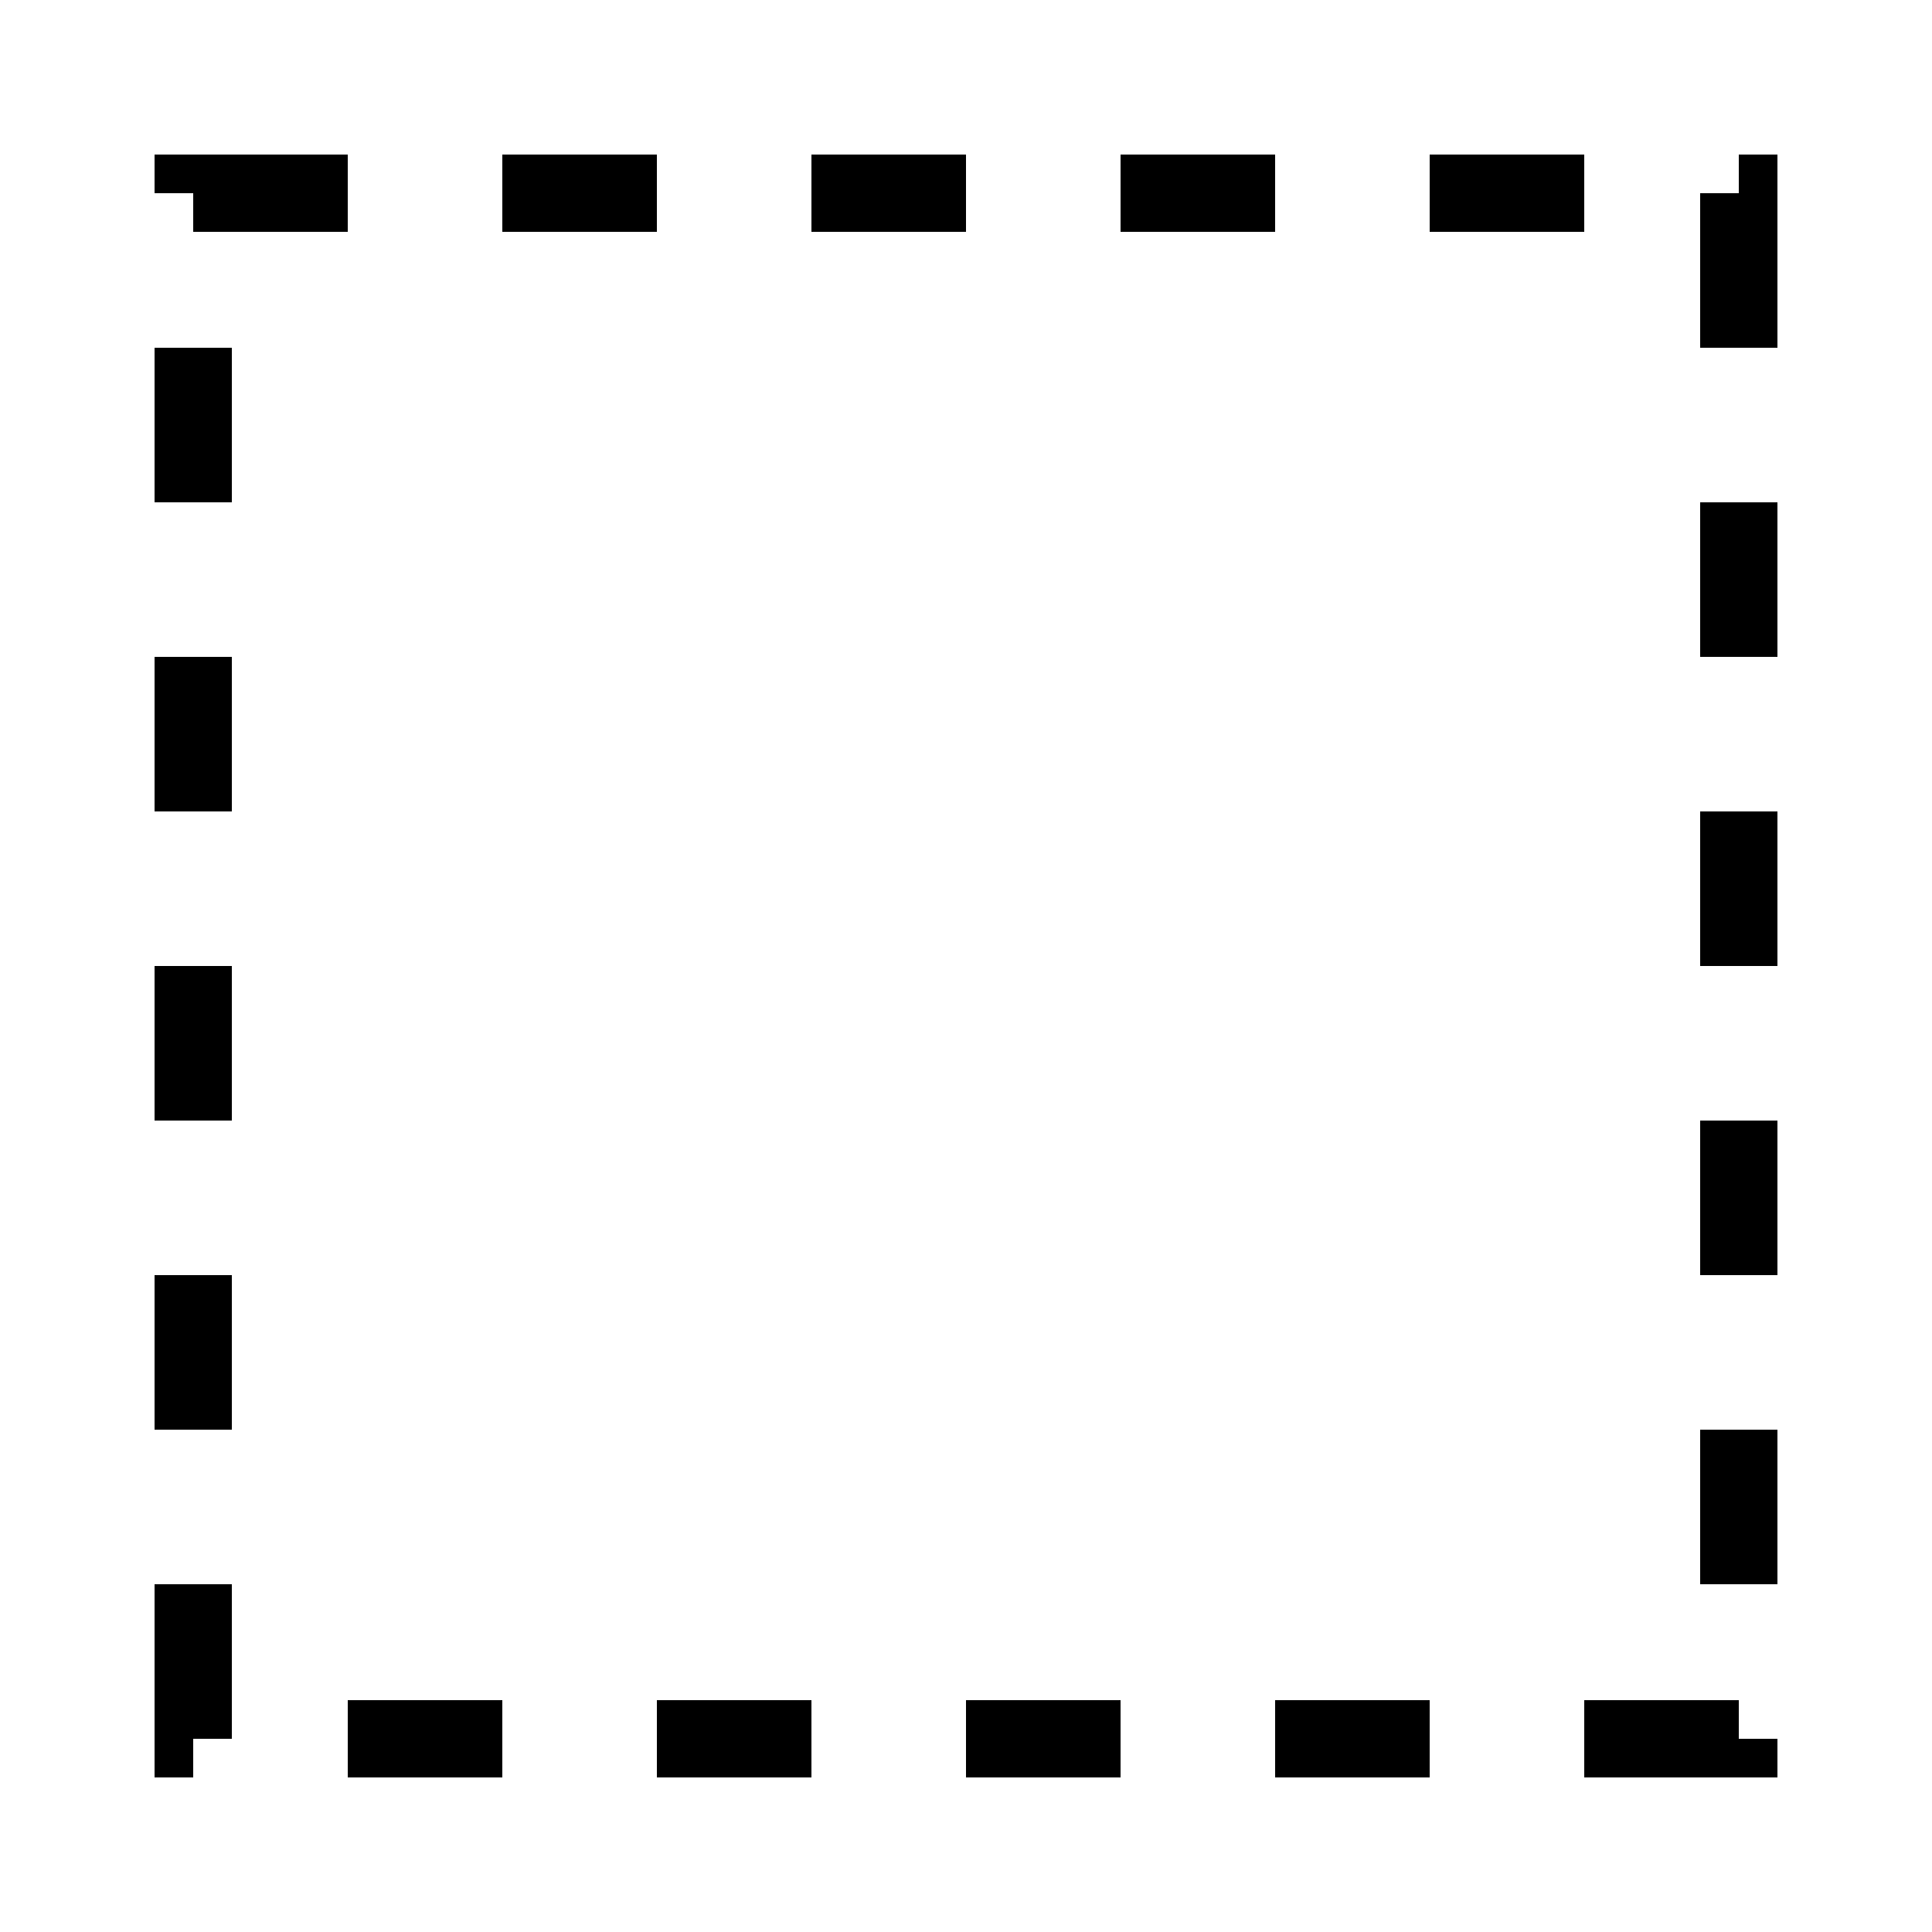 ﻿<?xml version="1.0" encoding="utf-8" standalone="yes"?>
<svg width="16" height="16" viewBox="0 0 100 100" version="1.1" xmlns="http://www.w3.org/2000/svg">
  <title>Clip Image</title>
  <defs />
  <g>
    <rect x="10" y="10" width="80" height="80" fill="none" stroke="#000000" stroke-width="4" stroke-dasharray="8,8" stroke-dashoffset="0" />
  </g>
</svg>